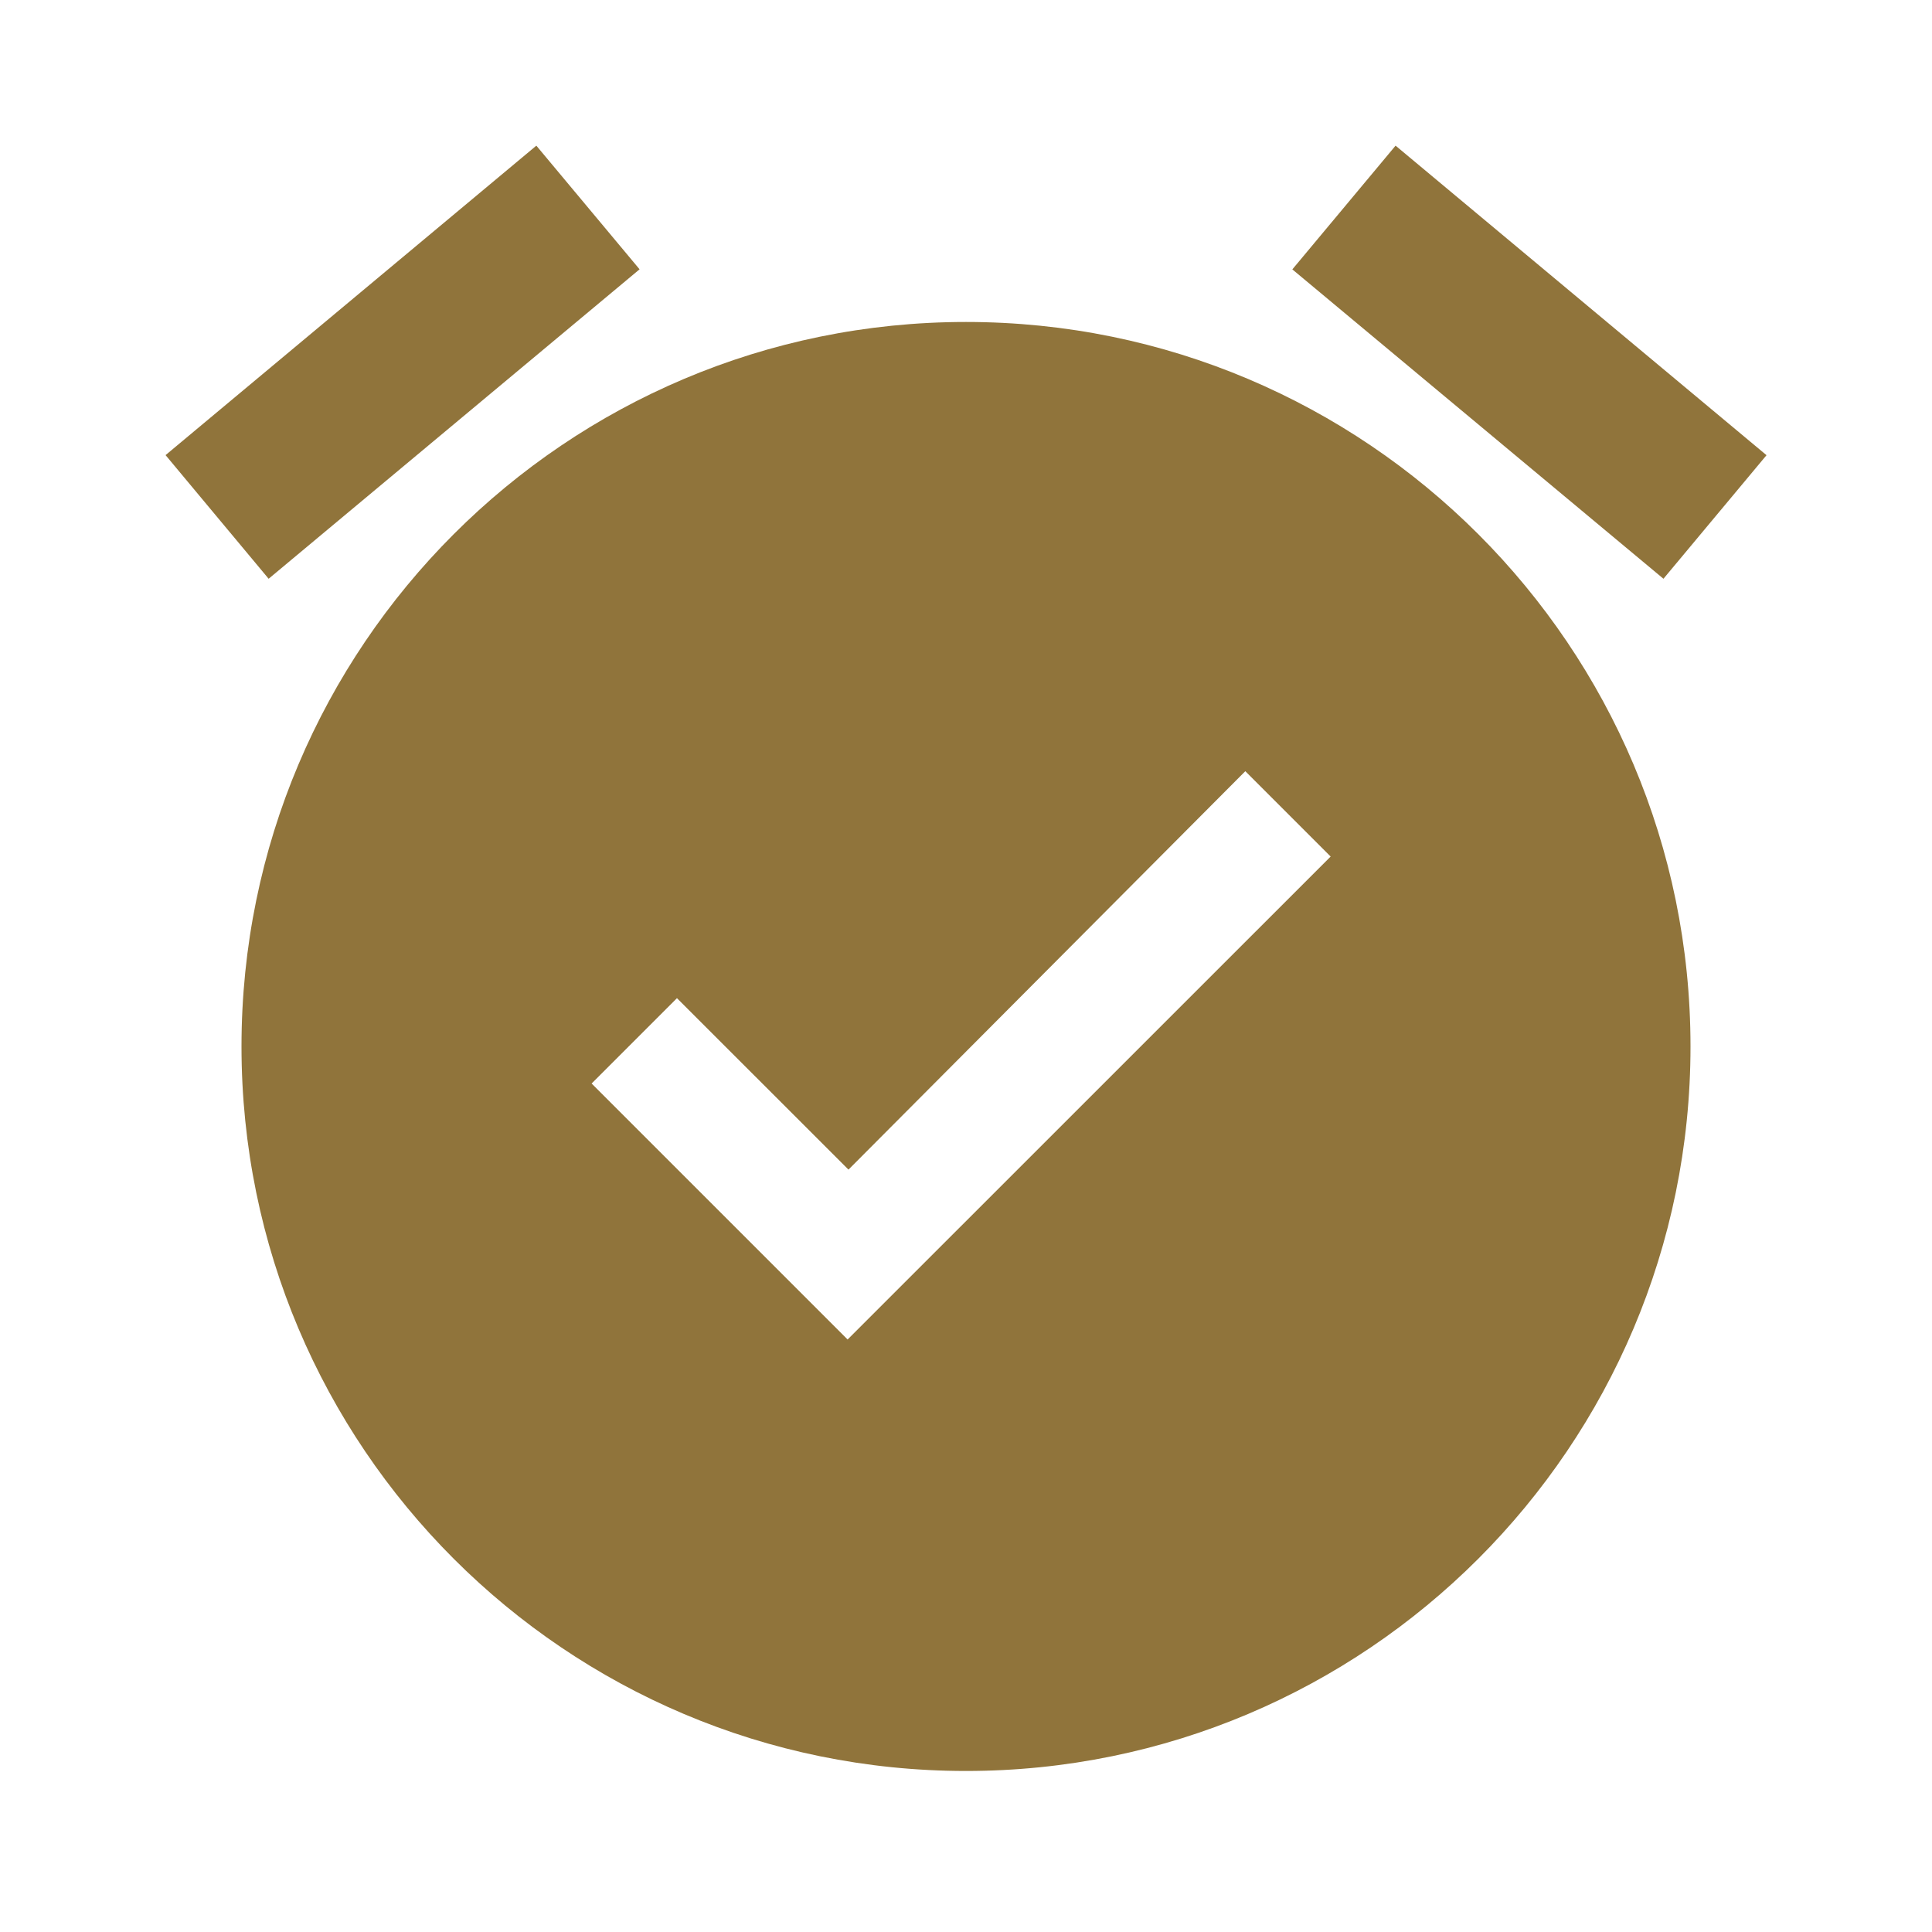 <?xml version="1.0" encoding="UTF-8"?> <svg xmlns="http://www.w3.org/2000/svg" width="23" height="23" viewBox="0 0 23 23" fill="none"><g clip-path="url(#clip0_2116_181667)"><path fill-rule="evenodd" clip-rule="evenodd" d="M14.825 9.181L14.825 9.181L10.101 13.924L10.101 13.924L8.059 11.883L8.059 11.883L7.043 12.899L10.091 15.947L10.091 15.946L15.841 10.197L14.825 9.181ZM21.03 5.419L16.614 1.734L15.385 3.207L19.803 6.89L21.03 5.419ZM7.614 3.206L6.385 1.734L1.971 5.418L3.198 6.89L7.614 3.206ZM2.875 12.458C2.875 7.695 6.737 3.833 11.5 3.833C16.263 3.833 20.125 7.695 20.125 12.458C20.125 17.221 16.263 21.083 11.5 21.083C6.737 21.083 2.875 17.221 2.875 12.458Z" fill="#90743B"></path></g><defs><clipPath id="clip0_2116_181667"><rect width="23" height="23" fill="white"></rect></clipPath></defs></svg> 